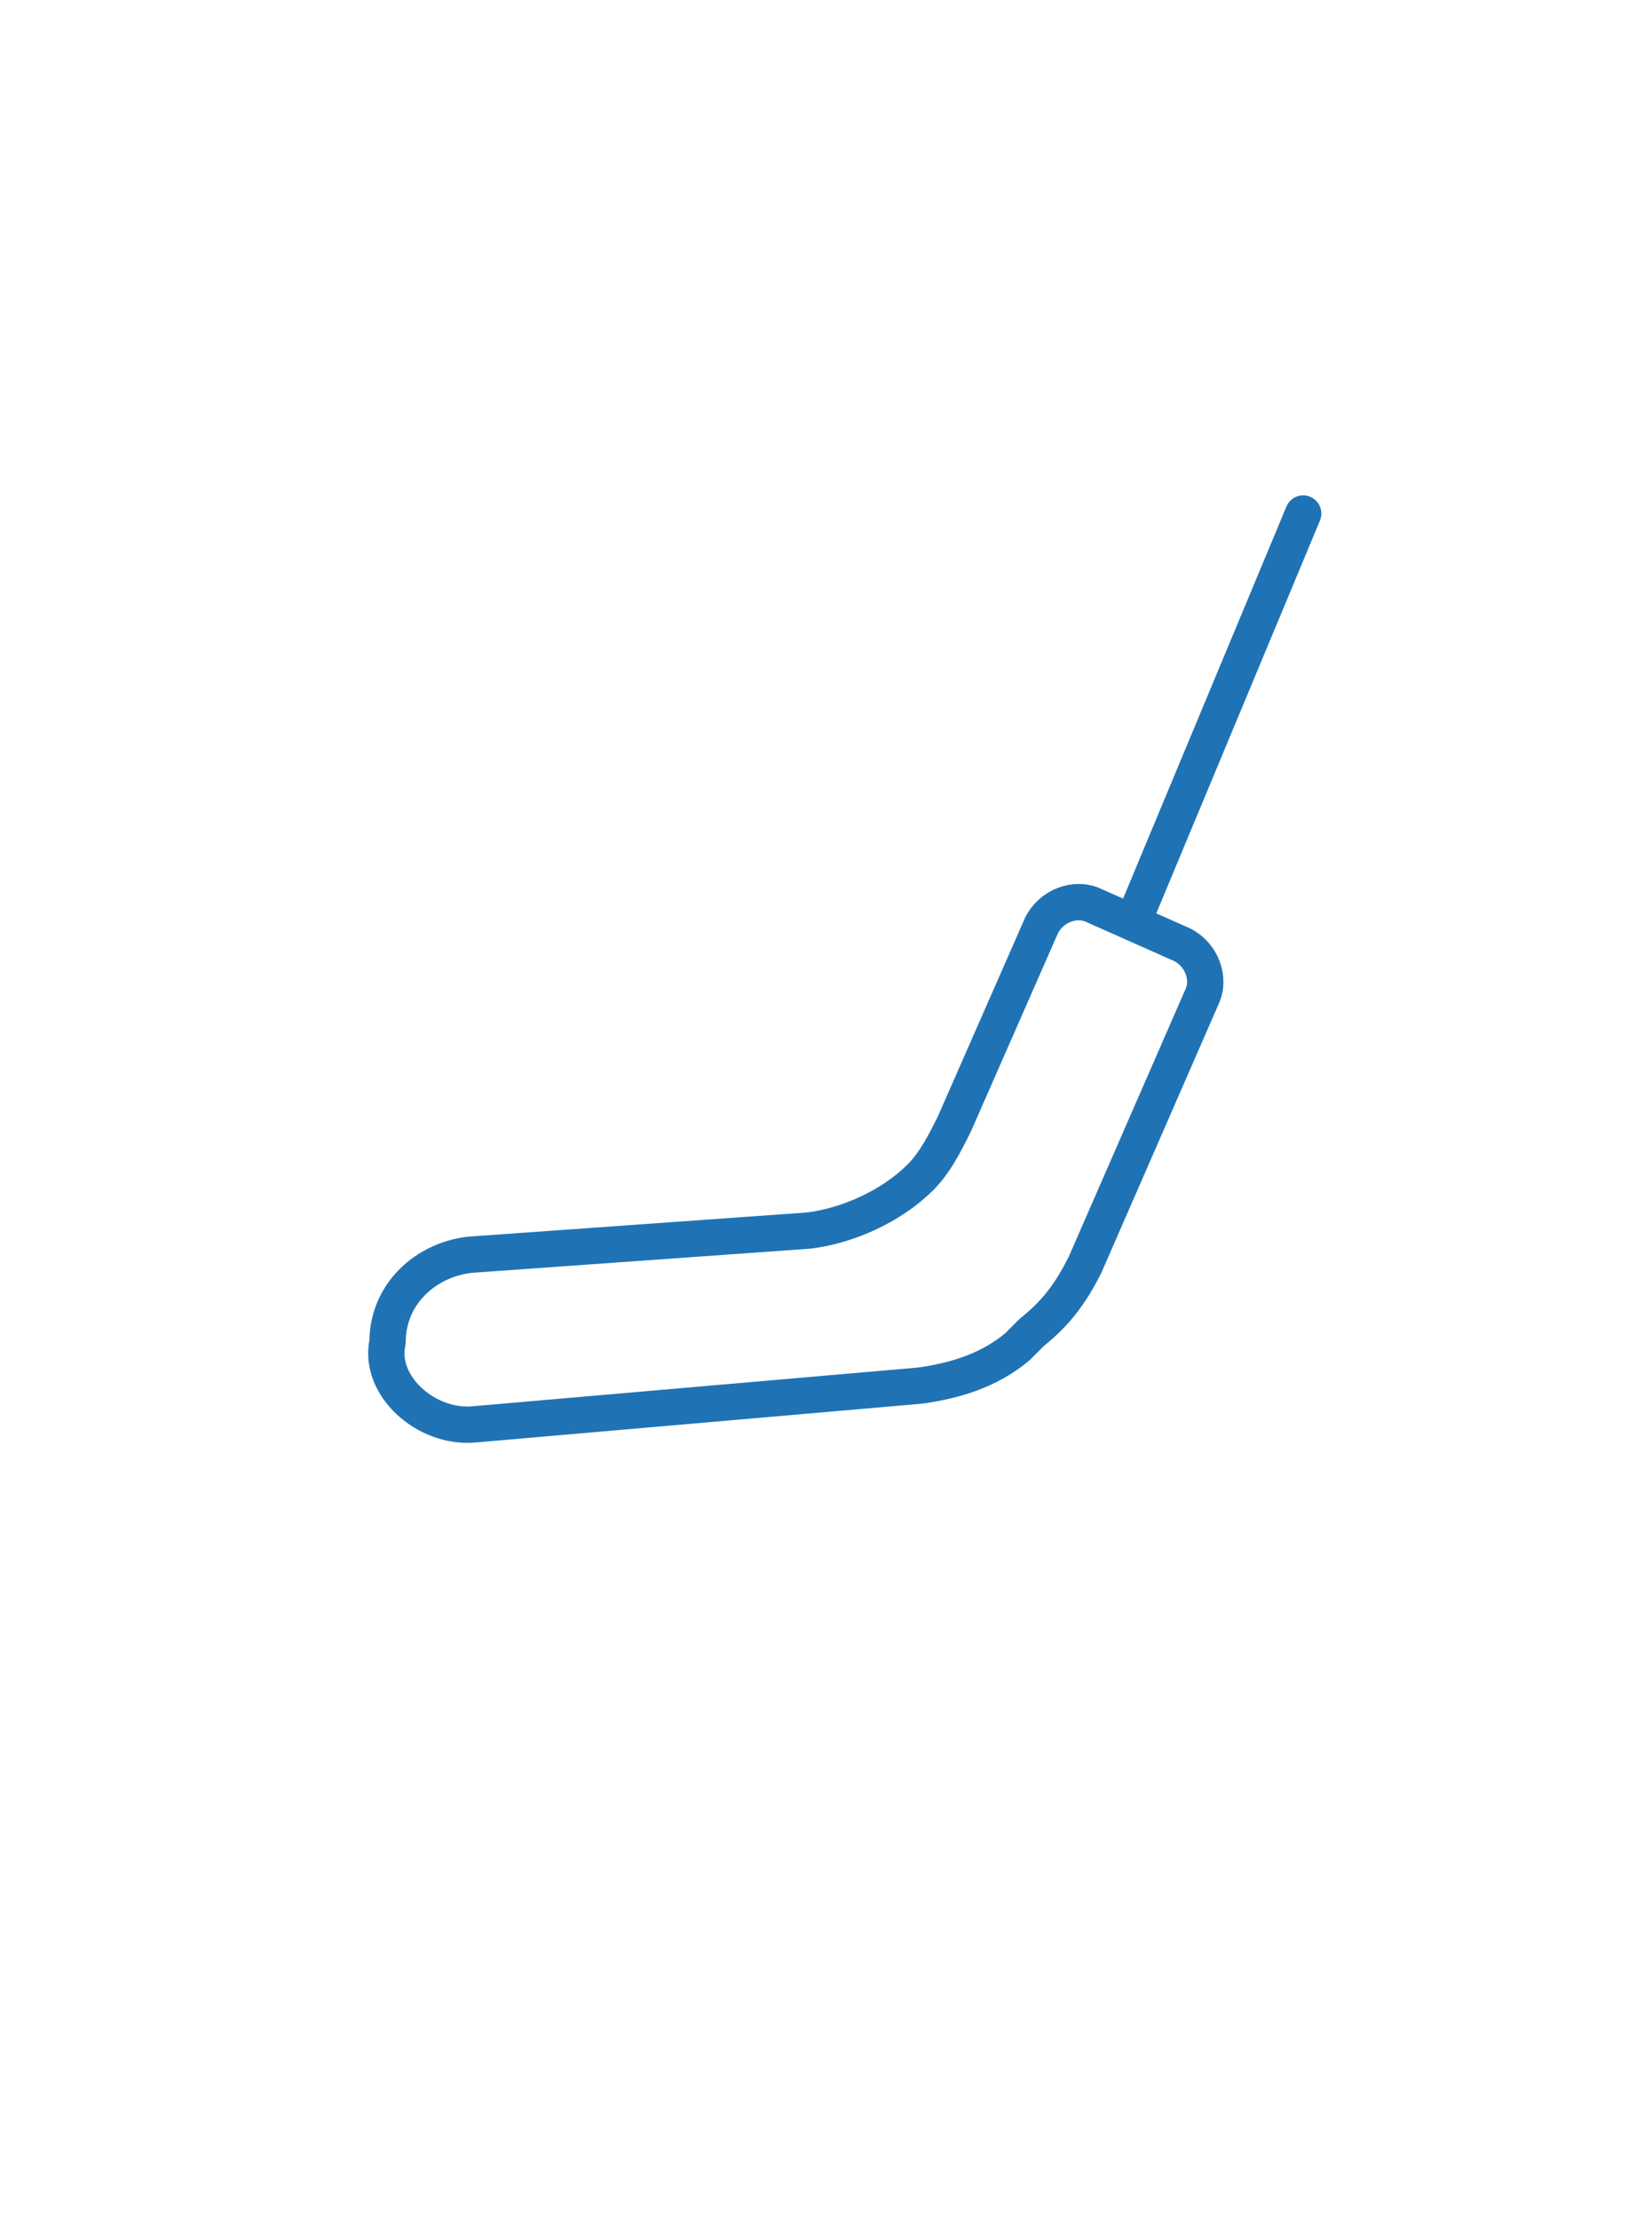 <?xml version="1.0" encoding="utf-8"?>
<!-- Generator: Adobe Illustrator 25.2.1, SVG Export Plug-In . SVG Version: 6.00 Build 0)  -->
<svg version="1.1" id="Calque_1" xmlns="http://www.w3.org/2000/svg" xmlns:xlink="http://www.w3.org/1999/xlink" x="0px" y="0px"
	 viewBox="0 0 34.1 45.8" style="enable-background:new 0 0 34.1 45.8;" xml:space="preserve">
<style type="text/css">
	.st0{fill:none;stroke:#1F73B5;stroke-width:0.814;stroke-linecap:round;stroke-linejoin:round;}
	.st1{fill:#1F73B5;stroke:#1F73B5;stroke-width:0.251;stroke-miterlimit:10;}
	.st2{fill:#1F73B5;stroke:#1F73B5;stroke-width:0.75;stroke-linecap:round;stroke-miterlimit:10;}
	.st3{fill:#1F73B5;stroke:#1F73B5;stroke-width:0.269;stroke-miterlimit:10;}
	.st4{fill:#1F73B5;stroke:#1F73B5;stroke-width:0.248;stroke-miterlimit:10;}
	.st5{fill:#1F73B5;stroke:#1F73B5;stroke-width:0.2;stroke-miterlimit:10;}
	.st6{fill:#1F73B5;stroke:#1F73B5;stroke-width:0.268;stroke-miterlimit:10;}
	.st7{fill:#1F73B5;stroke:#1F73B5;stroke-width:0.248;stroke-miterlimit:10;}
	.st8{fill:#1F73B5;stroke:#1F73B5;stroke-width:0.22;stroke-miterlimit:10;}
	.st9{fill:#1F73B5;}
	.st10{fill:none;stroke:#1F73B5;stroke-width:0.704;stroke-linecap:round;stroke-linejoin:round;}
	.st11{fill:#1F73B5;stroke:#1F73B5;stroke-width:0.234;stroke-miterlimit:10;}
	.st12{fill:#1F73B5;stroke:#1F73B5;stroke-width:0.274;stroke-miterlimit:10;}
	.st13{fill:#1F73B5;stroke:#1F73B5;stroke-width:0.188;stroke-miterlimit:10;}
	.st14{fill:none;stroke:#1F73B5;stroke-width:0.75;stroke-linecap:round;stroke-linejoin:round;}
	.st15{fill:none;stroke:#1F73B5;stroke-width:0.75;stroke-miterlimit:10;}
	.st16{fill:none;stroke:#1F73B5;stroke-width:0.75;stroke-linecap:round;stroke-miterlimit:10;}
	.st17{fill:none;stroke:#1F73B5;stroke-width:0.85;stroke-linecap:round;stroke-linejoin:round;stroke-miterlimit:10;}
	.st18{fill:none;stroke:#1F73B5;stroke-width:0.75;stroke-linecap:round;stroke-linejoin:round;stroke-miterlimit:10;}
	.st19{fill:none;stroke:#1F73B5;stroke-width:0.734;stroke-linecap:round;stroke-linejoin:round;stroke-miterlimit:10;}
</style>
<path class="st18" d="M9.8,29.4l9.2-0.8c0.7-0.1,1.4-0.3,2-0.8l0.3-0.3c0.5-0.4,0.8-0.8,1.1-1.4l2.4-5.5c0.2-0.4,0-0.9-0.4-1.1
	l-1.8-0.8c-0.4-0.2-0.9,0-1.1,0.4l-1.8,4.1c-0.2,0.4-0.4,0.8-0.7,1.1l0,0c-0.6,0.6-1.5,1-2.3,1.1l-7,0.5c-0.9,0.1-1.7,0.8-1.7,1.8v0
	C7.8,28.6,8.8,29.5,9.8,29.4z"/>
<line class="st18" x1="23.4" y1="19" x2="26.9" y2="10.6"/>
</svg>

